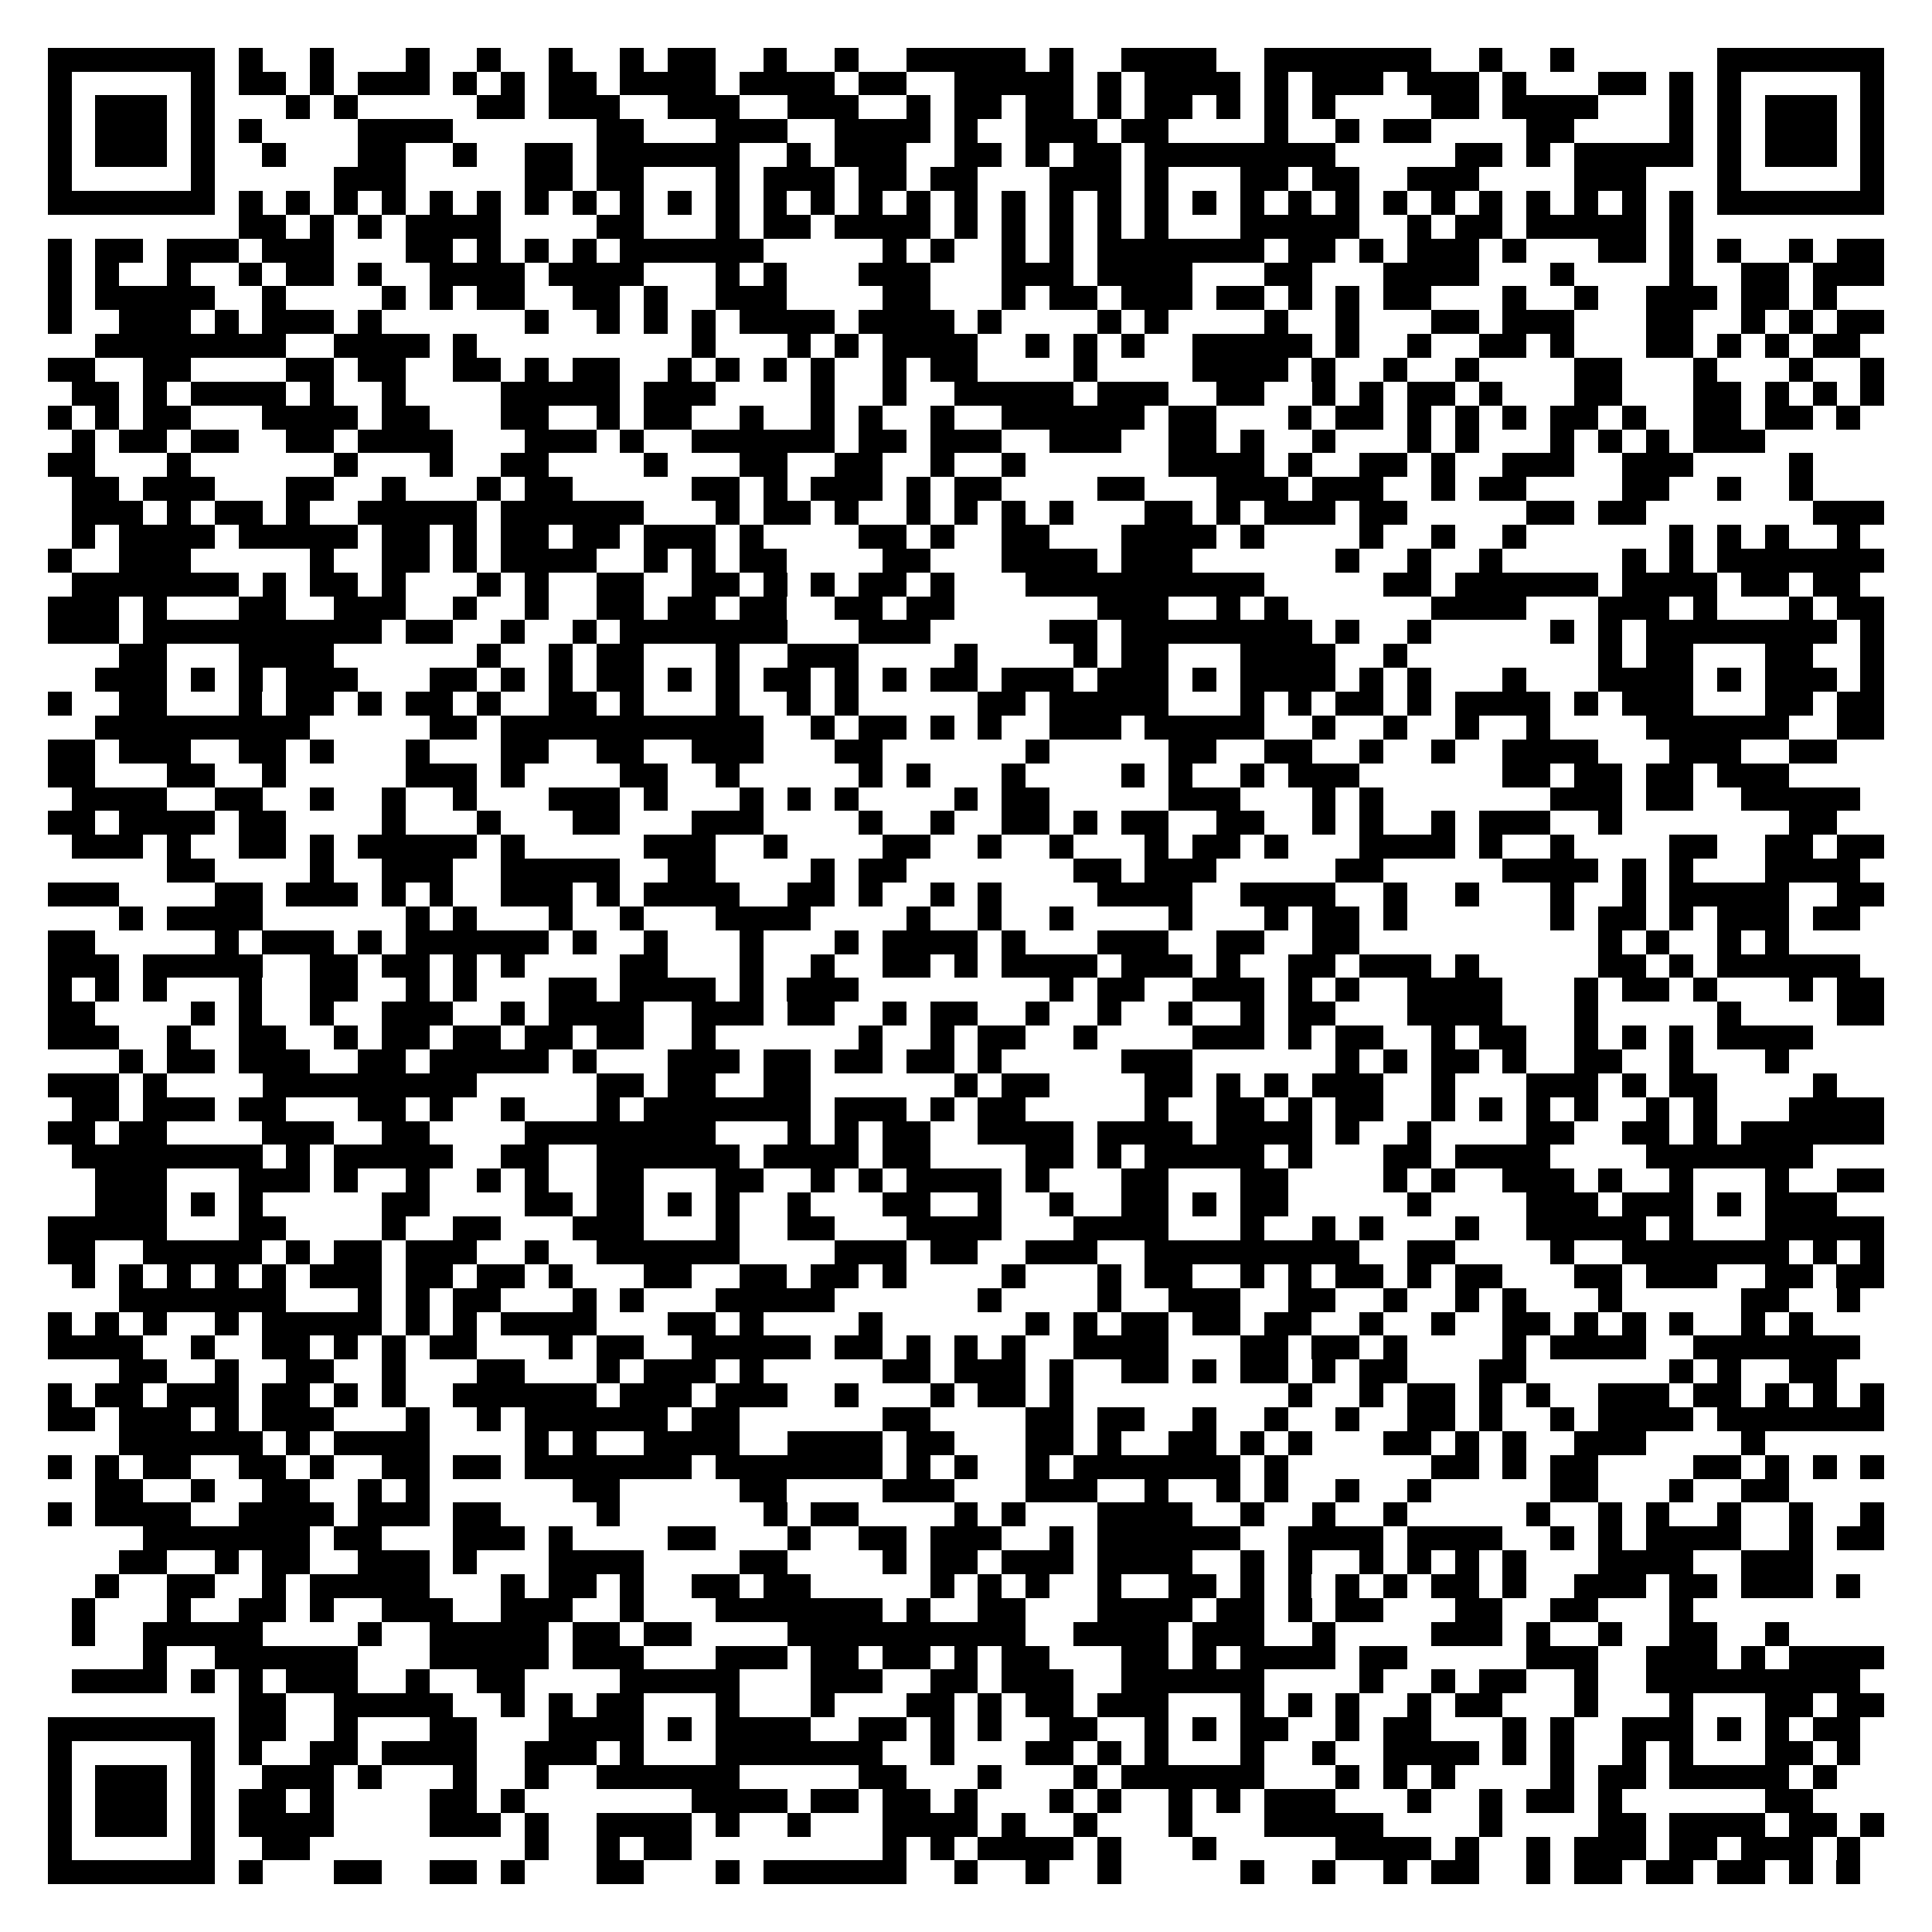 <?xml version="1.0" encoding="UTF-8"?>
<!DOCTYPE svg PUBLIC '-//W3C//DTD SVG 1.0//EN'
          'http://www.w3.org/TR/2001/REC-SVG-20010904/DTD/svg10.dtd'>
<svg fill="#fff" height="81" shape-rendering="crispEdges" style="fill: #fff;" viewBox="0 0 81 81" width="81" xmlns="http://www.w3.org/2000/svg" xmlns:xlink="http://www.w3.org/1999/xlink"
><path d="M0 0h81v81H0z"
  /><path d="M2 2.5h7m1 0h1m2 0h1m3 0h1m2 0h1m2 0h1m2 0h1m1 0h2m2 0h1m2 0h1m2 0h5m1 0h1m2 0h4m2 0h7m2 0h1m2 0h1m6 0h7M2 3.5h1m5 0h1m1 0h2m1 0h1m1 0h3m1 0h1m1 0h1m1 0h2m1 0h4m1 0h4m1 0h2m2 0h5m1 0h1m1 0h4m1 0h1m1 0h3m1 0h3m1 0h1m3 0h2m1 0h1m1 0h1m5 0h1M2 4.5h1m1 0h3m1 0h1m3 0h1m1 0h1m5 0h2m1 0h3m2 0h3m2 0h3m2 0h1m1 0h2m1 0h2m1 0h1m1 0h2m1 0h1m1 0h1m1 0h1m4 0h2m1 0h4m3 0h1m1 0h1m1 0h3m1 0h1M2 5.5h1m1 0h3m1 0h1m1 0h1m4 0h4m6 0h2m3 0h3m2 0h4m1 0h1m2 0h3m1 0h2m4 0h1m2 0h1m1 0h2m4 0h2m4 0h1m1 0h1m1 0h3m1 0h1M2 6.5h1m1 0h3m1 0h1m2 0h1m3 0h2m2 0h1m2 0h2m1 0h6m2 0h1m1 0h3m2 0h2m1 0h1m1 0h2m1 0h8m5 0h2m1 0h1m1 0h5m1 0h1m1 0h3m1 0h1M2 7.5h1m5 0h1m5 0h3m5 0h2m1 0h2m3 0h1m1 0h3m1 0h2m1 0h2m3 0h3m1 0h1m3 0h2m1 0h2m2 0h3m4 0h3m3 0h1m5 0h1M2 8.5h7m1 0h1m1 0h1m1 0h1m1 0h1m1 0h1m1 0h1m1 0h1m1 0h1m1 0h1m1 0h1m1 0h1m1 0h1m1 0h1m1 0h1m1 0h1m1 0h1m1 0h1m1 0h1m1 0h1m1 0h1m1 0h1m1 0h1m1 0h1m1 0h1m1 0h1m1 0h1m1 0h1m1 0h1m1 0h1m1 0h1m1 0h1m1 0h7M10 9.5h2m1 0h1m1 0h1m1 0h4m4 0h2m3 0h1m1 0h2m1 0h4m1 0h1m1 0h1m1 0h1m1 0h1m1 0h1m3 0h5m2 0h1m1 0h2m1 0h5m1 0h1M2 10.5h1m1 0h2m1 0h3m1 0h3m3 0h2m1 0h1m1 0h1m1 0h1m1 0h6m5 0h1m1 0h1m2 0h1m1 0h1m1 0h7m1 0h2m1 0h1m1 0h3m1 0h1m3 0h2m1 0h1m1 0h1m2 0h1m1 0h2M2 11.5h1m1 0h1m2 0h1m2 0h1m1 0h2m1 0h1m2 0h4m1 0h4m3 0h1m1 0h1m3 0h3m3 0h3m1 0h4m3 0h2m3 0h4m3 0h1m4 0h1m2 0h2m1 0h3M2 12.5h1m1 0h5m2 0h1m4 0h1m1 0h1m1 0h2m2 0h2m1 0h1m2 0h3m4 0h2m3 0h1m1 0h2m1 0h3m1 0h2m1 0h1m1 0h1m1 0h2m3 0h1m2 0h1m2 0h3m1 0h2m1 0h1M2 13.5h1m2 0h3m1 0h1m1 0h3m1 0h1m6 0h1m2 0h1m1 0h1m1 0h1m1 0h4m1 0h4m1 0h1m4 0h1m1 0h1m4 0h1m2 0h1m3 0h2m1 0h3m3 0h2m2 0h1m1 0h1m1 0h2M4 14.5h8m2 0h4m1 0h1m9 0h1m3 0h1m1 0h1m1 0h4m2 0h1m1 0h1m1 0h1m2 0h5m1 0h1m2 0h1m2 0h2m1 0h1m3 0h2m1 0h1m1 0h1m1 0h2M2 15.5h2m2 0h2m4 0h2m1 0h2m2 0h2m1 0h1m1 0h2m2 0h1m1 0h1m1 0h1m1 0h1m2 0h1m1 0h2m4 0h1m4 0h4m1 0h1m2 0h1m2 0h1m4 0h2m3 0h1m3 0h1m2 0h1M3 16.5h2m1 0h1m1 0h4m1 0h1m2 0h1m4 0h5m1 0h3m4 0h1m2 0h1m2 0h5m1 0h3m2 0h2m2 0h1m1 0h1m1 0h2m1 0h1m3 0h2m3 0h2m1 0h1m1 0h1m1 0h1M2 17.5h1m1 0h1m1 0h2m3 0h4m1 0h2m3 0h2m2 0h1m1 0h2m2 0h1m2 0h1m1 0h1m2 0h1m2 0h6m1 0h2m3 0h1m1 0h2m1 0h1m1 0h1m1 0h1m1 0h2m1 0h1m2 0h2m1 0h2m1 0h1M3 18.5h1m1 0h2m1 0h2m2 0h2m1 0h4m3 0h3m1 0h1m2 0h6m1 0h2m1 0h3m2 0h3m2 0h2m1 0h1m2 0h1m3 0h1m1 0h1m3 0h1m1 0h1m1 0h1m1 0h3M2 19.5h2m3 0h1m6 0h1m3 0h1m2 0h2m4 0h1m3 0h2m2 0h2m2 0h1m2 0h1m6 0h4m1 0h1m2 0h2m1 0h1m2 0h3m2 0h3m4 0h1M3 20.5h2m1 0h3m3 0h2m2 0h1m3 0h1m1 0h2m5 0h2m1 0h1m1 0h3m1 0h1m1 0h2m4 0h2m3 0h3m1 0h3m2 0h1m1 0h2m4 0h2m2 0h1m2 0h1M3 21.5h3m1 0h1m1 0h2m1 0h1m2 0h5m1 0h6m3 0h1m1 0h2m1 0h1m2 0h1m1 0h1m1 0h1m1 0h1m3 0h2m1 0h1m1 0h3m1 0h2m5 0h2m1 0h2m7 0h3M3 22.5h1m1 0h4m1 0h5m1 0h2m1 0h1m1 0h2m1 0h2m1 0h3m1 0h1m4 0h2m1 0h1m2 0h2m3 0h4m1 0h1m4 0h1m2 0h1m2 0h1m6 0h1m1 0h1m1 0h1m2 0h1M2 23.5h1m2 0h3m5 0h1m2 0h2m1 0h1m1 0h4m2 0h1m1 0h1m1 0h2m4 0h2m3 0h4m1 0h3m6 0h1m2 0h1m2 0h1m5 0h1m1 0h1m1 0h7M3 24.5h7m1 0h1m1 0h2m1 0h1m3 0h1m1 0h1m2 0h2m2 0h2m1 0h1m1 0h1m1 0h2m1 0h1m3 0h10m5 0h2m1 0h6m1 0h4m1 0h2m1 0h2M2 25.5h3m1 0h1m3 0h2m2 0h3m2 0h1m2 0h1m2 0h2m1 0h2m1 0h2m2 0h2m1 0h2m6 0h3m2 0h1m1 0h1m6 0h4m3 0h3m1 0h1m3 0h1m1 0h2M2 26.5h3m1 0h10m1 0h2m2 0h1m2 0h1m1 0h7m3 0h3m5 0h2m1 0h8m1 0h1m2 0h1m5 0h1m1 0h1m1 0h8m1 0h1M5 27.5h2m3 0h4m6 0h1m2 0h1m1 0h2m3 0h1m2 0h3m4 0h1m4 0h1m1 0h2m3 0h4m2 0h1m8 0h1m1 0h2m3 0h2m2 0h1M4 28.5h3m1 0h1m1 0h1m1 0h3m3 0h2m1 0h1m1 0h1m1 0h2m1 0h1m1 0h1m1 0h2m1 0h1m1 0h1m1 0h2m1 0h3m1 0h3m1 0h1m1 0h4m1 0h1m1 0h1m3 0h1m3 0h4m1 0h1m1 0h3m1 0h1M2 29.5h1m2 0h2m3 0h1m1 0h2m1 0h1m1 0h2m1 0h1m2 0h2m1 0h1m3 0h1m2 0h1m1 0h1m5 0h2m1 0h5m3 0h1m1 0h1m1 0h2m1 0h1m1 0h4m1 0h1m1 0h3m3 0h2m1 0h2M4 30.5h9m5 0h2m1 0h11m2 0h1m1 0h2m1 0h1m1 0h1m2 0h3m1 0h5m2 0h1m2 0h1m2 0h1m2 0h1m4 0h6m2 0h2M2 31.5h2m1 0h3m2 0h2m1 0h1m3 0h1m3 0h2m2 0h2m2 0h3m3 0h2m6 0h1m5 0h2m2 0h2m2 0h1m2 0h1m2 0h4m3 0h3m2 0h2M2 32.5h2m3 0h2m2 0h1m5 0h3m1 0h1m4 0h2m2 0h1m5 0h1m1 0h1m3 0h1m4 0h1m1 0h1m2 0h1m1 0h3m6 0h2m1 0h2m1 0h2m1 0h3M3 33.5h4m2 0h2m2 0h1m2 0h1m2 0h1m3 0h3m1 0h1m3 0h1m1 0h1m1 0h1m4 0h1m1 0h2m5 0h3m3 0h1m1 0h1m7 0h3m1 0h2m2 0h5M2 34.5h2m1 0h4m1 0h2m4 0h1m3 0h1m3 0h2m3 0h3m4 0h1m2 0h1m2 0h2m1 0h1m1 0h2m2 0h2m2 0h1m1 0h1m2 0h1m1 0h3m2 0h1m7 0h2M3 35.5h3m1 0h1m2 0h2m1 0h1m1 0h5m1 0h1m5 0h3m2 0h1m4 0h2m2 0h1m2 0h1m3 0h1m1 0h2m1 0h1m3 0h4m1 0h1m2 0h1m4 0h2m2 0h2m1 0h2M7 36.5h2m4 0h1m2 0h3m2 0h5m2 0h2m4 0h1m1 0h2m7 0h2m1 0h3m5 0h2m5 0h4m1 0h1m1 0h1m3 0h4M2 37.5h3m4 0h2m1 0h3m1 0h1m1 0h1m2 0h3m1 0h1m1 0h4m2 0h2m1 0h1m2 0h1m1 0h1m4 0h4m2 0h4m2 0h1m2 0h1m3 0h1m2 0h1m1 0h5m2 0h2M5 38.5h1m1 0h4m6 0h1m1 0h1m3 0h1m2 0h1m3 0h4m4 0h1m2 0h1m2 0h1m4 0h1m3 0h1m1 0h2m1 0h1m6 0h1m1 0h2m1 0h1m1 0h3m1 0h2M2 39.5h2m5 0h1m1 0h3m1 0h1m1 0h6m1 0h1m2 0h1m3 0h1m3 0h1m1 0h4m1 0h1m3 0h3m2 0h2m2 0h2m10 0h1m1 0h1m2 0h1m1 0h1M2 40.5h3m1 0h5m2 0h2m1 0h2m1 0h1m1 0h1m4 0h2m3 0h1m2 0h1m2 0h2m1 0h1m1 0h4m1 0h3m1 0h1m2 0h2m1 0h3m1 0h1m5 0h2m1 0h1m1 0h6M2 41.5h1m1 0h1m1 0h1m3 0h1m2 0h2m2 0h1m1 0h1m3 0h2m1 0h4m1 0h1m1 0h3m8 0h1m1 0h2m2 0h3m1 0h1m1 0h1m2 0h4m3 0h1m1 0h2m1 0h1m3 0h1m1 0h2M2 42.5h2m4 0h1m1 0h1m2 0h1m2 0h3m2 0h1m1 0h4m2 0h3m1 0h2m2 0h1m1 0h2m2 0h1m2 0h1m2 0h1m2 0h1m1 0h2m3 0h4m3 0h1m5 0h1m4 0h2M2 43.5h3m2 0h1m2 0h2m2 0h1m1 0h2m1 0h2m1 0h2m1 0h2m2 0h1m6 0h1m2 0h1m1 0h2m2 0h1m4 0h3m1 0h1m1 0h2m2 0h1m1 0h2m2 0h1m1 0h1m1 0h1m1 0h4M5 44.5h1m1 0h2m1 0h3m2 0h2m1 0h5m1 0h1m3 0h3m1 0h2m1 0h2m1 0h2m1 0h1m5 0h3m6 0h1m1 0h1m1 0h2m1 0h1m2 0h2m2 0h1m3 0h1M2 45.5h3m1 0h1m4 0h9m5 0h2m1 0h2m2 0h2m6 0h1m1 0h2m4 0h2m1 0h1m1 0h1m1 0h3m2 0h1m3 0h3m1 0h1m1 0h2m4 0h1M3 46.5h2m1 0h3m1 0h2m3 0h2m1 0h1m2 0h1m3 0h1m1 0h7m1 0h3m1 0h1m1 0h2m5 0h1m2 0h2m1 0h1m1 0h2m2 0h1m1 0h1m1 0h1m1 0h1m2 0h1m1 0h1m3 0h4M2 47.5h2m1 0h2m4 0h3m2 0h2m4 0h8m3 0h1m1 0h1m1 0h2m2 0h4m1 0h4m1 0h4m1 0h1m2 0h1m4 0h2m2 0h2m1 0h1m1 0h6M3 48.5h8m1 0h1m1 0h5m2 0h2m2 0h6m1 0h4m1 0h2m4 0h2m1 0h1m1 0h5m1 0h1m3 0h2m1 0h4m4 0h7M4 49.5h3m3 0h3m1 0h1m2 0h1m2 0h1m1 0h1m2 0h2m3 0h2m2 0h1m1 0h1m1 0h4m1 0h1m3 0h2m3 0h2m4 0h1m1 0h1m2 0h3m1 0h1m2 0h1m3 0h1m2 0h2M4 50.5h3m1 0h1m1 0h1m5 0h2m4 0h2m1 0h2m1 0h1m1 0h1m2 0h1m3 0h2m2 0h1m2 0h1m2 0h2m1 0h1m1 0h2m5 0h1m4 0h3m1 0h3m1 0h1m1 0h3M2 51.5h5m3 0h2m4 0h1m2 0h2m3 0h3m3 0h1m2 0h2m3 0h4m3 0h4m3 0h1m2 0h1m1 0h1m3 0h1m2 0h5m1 0h1m3 0h5M2 52.5h2m2 0h5m1 0h1m1 0h2m1 0h3m2 0h1m2 0h6m4 0h3m1 0h2m2 0h3m2 0h9m2 0h2m4 0h1m2 0h7m1 0h1m1 0h1M3 53.5h1m1 0h1m1 0h1m1 0h1m1 0h1m1 0h3m1 0h2m1 0h2m1 0h1m3 0h2m2 0h2m1 0h2m1 0h1m4 0h1m3 0h1m1 0h2m2 0h1m1 0h1m1 0h2m1 0h1m1 0h2m3 0h2m1 0h3m2 0h2m1 0h2M5 54.5h7m3 0h1m1 0h1m1 0h2m3 0h1m1 0h1m3 0h5m6 0h1m4 0h1m2 0h3m2 0h2m2 0h1m2 0h1m1 0h1m3 0h1m5 0h2m2 0h1M2 55.5h1m1 0h1m1 0h1m2 0h1m1 0h5m1 0h1m1 0h1m1 0h4m3 0h2m1 0h1m4 0h1m6 0h1m1 0h1m1 0h2m1 0h2m1 0h2m2 0h1m2 0h1m2 0h2m1 0h1m1 0h1m1 0h1m2 0h1m1 0h1M2 56.5h4m2 0h1m2 0h2m1 0h1m1 0h1m1 0h2m3 0h1m1 0h2m2 0h5m1 0h2m1 0h1m1 0h1m1 0h1m2 0h4m3 0h2m1 0h2m1 0h1m4 0h1m1 0h4m2 0h7M5 57.5h2m2 0h1m2 0h2m2 0h1m3 0h2m3 0h1m1 0h3m1 0h1m5 0h2m1 0h3m1 0h1m2 0h2m1 0h1m1 0h2m1 0h1m1 0h2m3 0h2m6 0h1m1 0h1m2 0h2M2 58.5h1m1 0h2m1 0h3m1 0h2m1 0h1m1 0h1m2 0h6m1 0h3m1 0h3m2 0h1m3 0h1m1 0h2m1 0h1m9 0h1m2 0h1m1 0h2m1 0h1m1 0h1m2 0h3m1 0h2m1 0h1m1 0h1m1 0h1M2 59.5h2m1 0h3m1 0h1m1 0h3m3 0h1m2 0h1m1 0h6m1 0h2m6 0h2m4 0h2m1 0h2m2 0h1m2 0h1m2 0h1m2 0h2m1 0h1m2 0h1m1 0h4m1 0h7M5 60.5h6m1 0h1m1 0h4m4 0h1m1 0h1m2 0h4m2 0h4m1 0h2m3 0h2m1 0h1m2 0h2m1 0h1m1 0h1m3 0h2m1 0h1m1 0h1m2 0h3m4 0h1M2 61.5h1m1 0h1m1 0h2m2 0h2m1 0h1m2 0h2m1 0h2m1 0h7m1 0h7m1 0h1m1 0h1m2 0h1m1 0h7m1 0h1m6 0h2m1 0h1m1 0h2m4 0h2m1 0h1m1 0h1m1 0h1M4 62.5h2m2 0h1m2 0h2m2 0h1m1 0h1m6 0h2m5 0h2m4 0h3m3 0h3m2 0h1m2 0h1m1 0h1m2 0h1m2 0h1m5 0h2m3 0h1m2 0h2M2 63.5h1m1 0h4m2 0h4m1 0h3m1 0h2m4 0h1m6 0h1m1 0h2m4 0h1m1 0h1m3 0h4m2 0h1m2 0h1m2 0h1m5 0h1m2 0h1m1 0h1m2 0h1m2 0h1m2 0h1M6 64.5h7m1 0h2m3 0h3m1 0h1m4 0h2m3 0h1m2 0h2m1 0h3m2 0h1m1 0h6m2 0h4m1 0h4m2 0h1m1 0h1m1 0h4m2 0h1m1 0h2M5 65.5h2m2 0h1m1 0h2m2 0h3m1 0h1m3 0h4m4 0h2m4 0h1m1 0h2m1 0h3m1 0h4m2 0h1m1 0h1m2 0h1m1 0h1m1 0h1m1 0h1m3 0h4m2 0h3M4 66.5h1m2 0h2m2 0h1m1 0h5m3 0h1m1 0h2m1 0h1m2 0h2m1 0h2m5 0h1m1 0h1m1 0h1m2 0h1m2 0h2m1 0h1m1 0h1m1 0h1m1 0h1m1 0h2m1 0h1m2 0h3m1 0h2m1 0h3m1 0h1M3 67.5h1m3 0h1m2 0h2m1 0h1m2 0h3m2 0h3m2 0h1m3 0h7m1 0h1m2 0h2m3 0h4m1 0h2m1 0h1m1 0h2m3 0h2m2 0h2m3 0h1M3 68.5h1m2 0h5m4 0h1m2 0h5m1 0h2m1 0h2m4 0h10m2 0h4m1 0h3m2 0h1m4 0h3m1 0h1m2 0h1m2 0h2m2 0h1M6 69.5h1m2 0h6m3 0h5m1 0h3m3 0h3m1 0h2m1 0h2m1 0h1m1 0h2m3 0h2m1 0h1m1 0h4m1 0h2m5 0h3m2 0h3m1 0h1m1 0h4M3 70.5h4m1 0h1m1 0h1m1 0h3m2 0h1m2 0h2m4 0h5m3 0h3m2 0h2m1 0h3m2 0h6m4 0h1m2 0h1m1 0h2m2 0h1m2 0h9M10 71.5h2m2 0h5m2 0h1m1 0h1m1 0h2m3 0h1m3 0h1m3 0h2m1 0h1m1 0h2m1 0h3m3 0h1m1 0h1m1 0h1m2 0h1m1 0h2m3 0h1m3 0h1m3 0h2m1 0h2M2 72.5h7m1 0h2m2 0h1m3 0h2m3 0h4m1 0h1m1 0h4m2 0h2m1 0h1m1 0h1m2 0h2m2 0h1m1 0h1m1 0h2m2 0h1m1 0h2m3 0h1m1 0h1m2 0h3m1 0h1m1 0h1m1 0h2M2 73.5h1m5 0h1m1 0h1m2 0h2m1 0h4m2 0h3m1 0h1m3 0h7m2 0h1m3 0h2m1 0h1m1 0h1m3 0h1m2 0h1m2 0h4m1 0h1m1 0h1m2 0h1m1 0h1m3 0h2m1 0h1M2 74.5h1m1 0h3m1 0h1m2 0h3m1 0h1m3 0h1m2 0h1m2 0h6m5 0h2m3 0h1m3 0h1m1 0h6m3 0h1m1 0h1m1 0h1m4 0h1m1 0h2m1 0h5m1 0h1M2 75.5h1m1 0h3m1 0h1m1 0h2m1 0h1m4 0h2m1 0h1m7 0h4m1 0h2m1 0h2m1 0h1m3 0h1m1 0h1m2 0h1m1 0h1m1 0h3m3 0h1m2 0h1m1 0h2m1 0h1m6 0h2M2 76.5h1m1 0h3m1 0h1m1 0h4m4 0h3m1 0h1m2 0h4m1 0h1m2 0h1m3 0h4m1 0h1m2 0h1m3 0h1m3 0h5m4 0h1m4 0h2m1 0h4m1 0h2m1 0h1M2 77.5h1m5 0h1m2 0h2m9 0h1m2 0h1m1 0h2m8 0h1m1 0h1m1 0h4m1 0h1m3 0h1m5 0h4m1 0h1m2 0h1m1 0h3m1 0h2m1 0h3m1 0h1M2 78.5h7m1 0h1m3 0h2m2 0h2m1 0h1m3 0h2m3 0h1m1 0h6m2 0h1m2 0h1m2 0h1m5 0h1m2 0h1m2 0h1m1 0h2m2 0h1m1 0h2m1 0h2m1 0h2m1 0h1m1 0h1" stroke="#000"
/></svg
>
